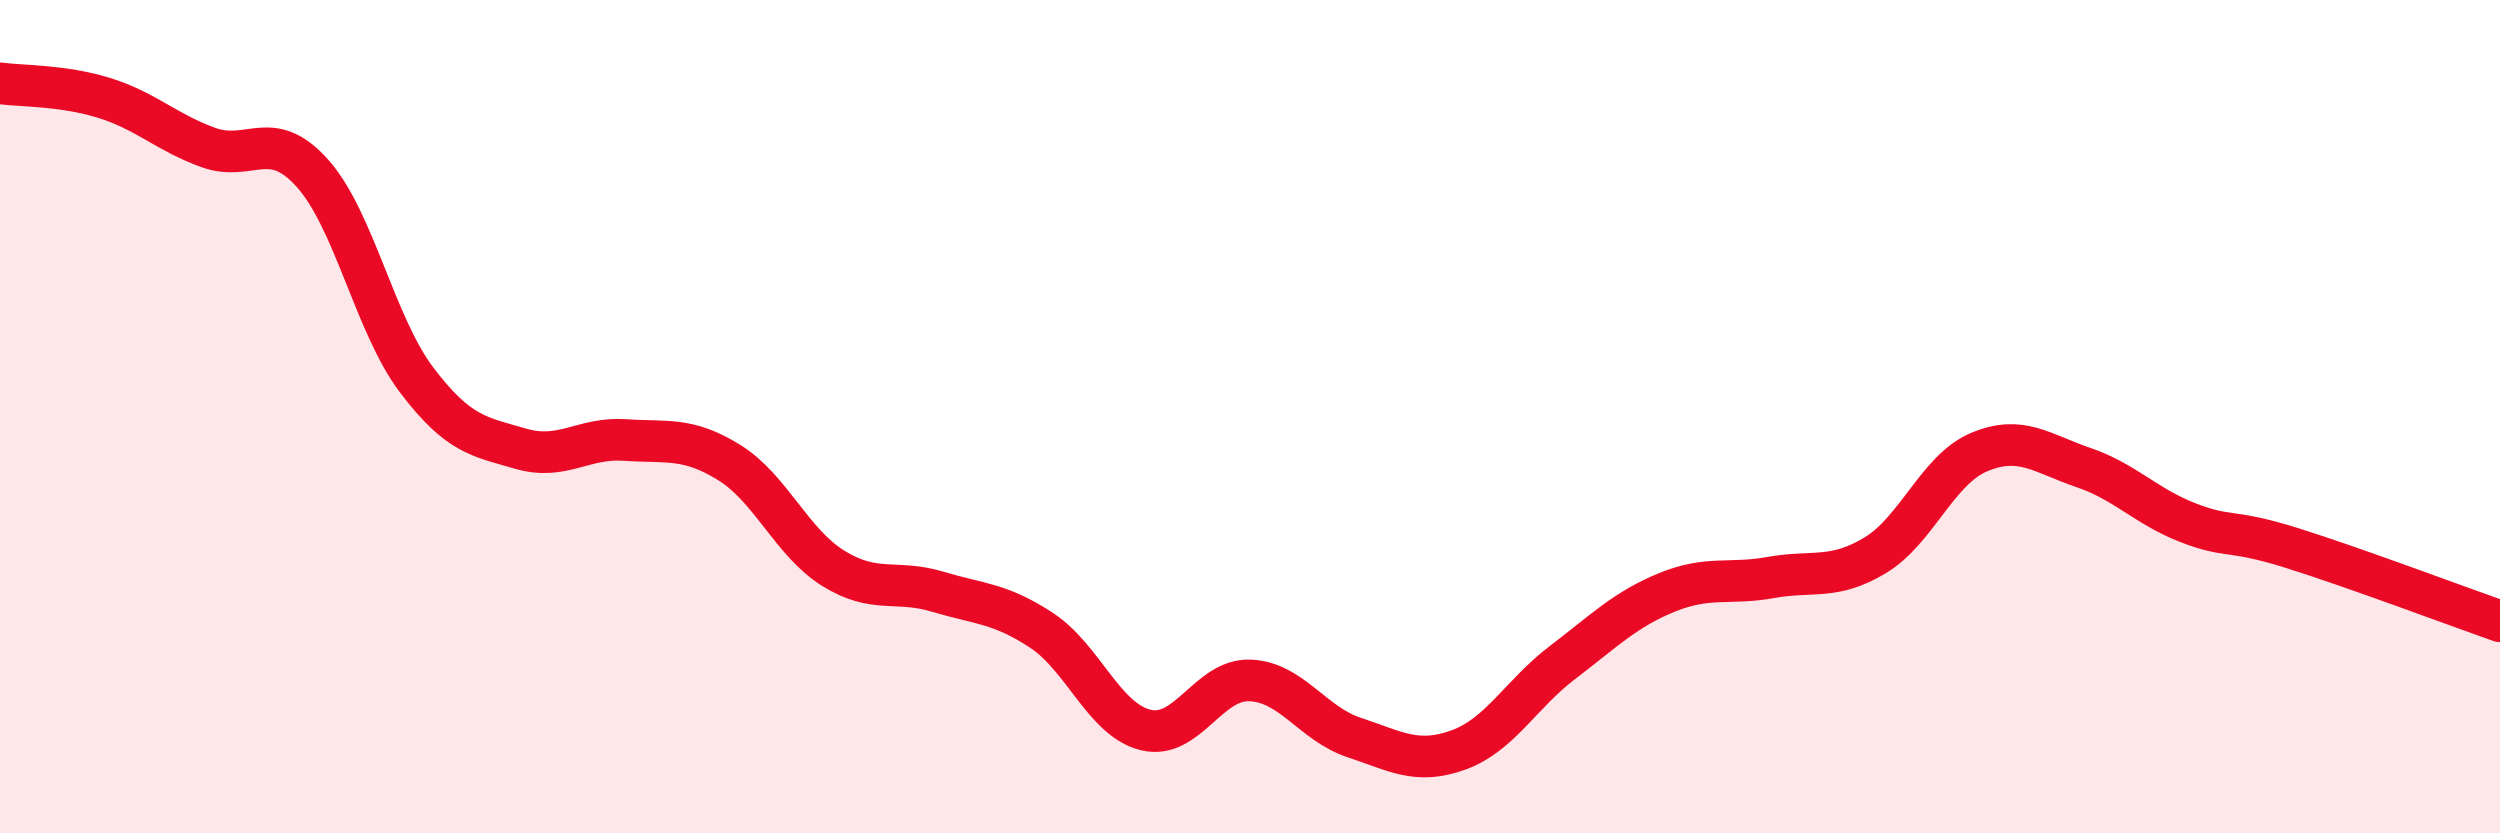 
    <svg width="60" height="20" viewBox="0 0 60 20" xmlns="http://www.w3.org/2000/svg">
      <path
        d="M 0,2 C 0.5,2.07 1.5,2.04 2.5,2.35 C 3.5,2.66 4,3.18 5,3.54 C 6,3.9 6.5,3.04 7.5,4.16 C 8.5,5.28 9,7.8 10,9.12 C 11,10.44 11.5,10.48 12.5,10.77 C 13.5,11.06 14,10.49 15,10.56 C 16,10.63 16.5,10.48 17.5,11.1 C 18.5,11.72 19,13.02 20,13.64 C 21,14.26 21.5,13.9 22.5,14.2 C 23.5,14.5 24,14.47 25,15.13 C 26,15.79 26.5,17.28 27.5,17.52 C 28.5,17.76 29,16.29 30,16.33 C 31,16.37 31.5,17.37 32.5,17.7 C 33.5,18.03 34,18.36 35,18 C 36,17.64 36.5,16.66 37.5,15.9 C 38.5,15.14 39,14.63 40,14.22 C 41,13.81 41.5,14.04 42.5,13.86 C 43.5,13.68 44,13.93 45,13.33 C 46,12.73 46.5,11.27 47.5,10.85 C 48.5,10.43 49,10.88 50,11.22 C 51,11.56 51.5,12.15 52.5,12.54 C 53.5,12.93 53.5,12.68 55,13.15 C 56.5,13.62 59,14.56 60,14.91L60 20L0 20Z"
        fill="#EB0A25"
        opacity="0.1"
        stroke-linecap="round"
        stroke-linejoin="round"
      />
      <path
        d="M 0,2 C 0.5,2.07 1.5,2.04 2.5,2.35 C 3.5,2.66 4,3.18 5,3.54 C 6,3.9 6.5,3.04 7.5,4.16 C 8.5,5.28 9,7.8 10,9.12 C 11,10.44 11.5,10.48 12.5,10.77 C 13.5,11.06 14,10.49 15,10.56 C 16,10.63 16.5,10.48 17.5,11.1 C 18.5,11.72 19,13.02 20,13.64 C 21,14.26 21.5,13.9 22.5,14.2 C 23.5,14.5 24,14.47 25,15.13 C 26,15.79 26.5,17.28 27.5,17.52 C 28.5,17.76 29,16.29 30,16.33 C 31,16.37 31.5,17.37 32.5,17.7 C 33.5,18.03 34,18.36 35,18 C 36,17.64 36.5,16.66 37.5,15.9 C 38.5,15.14 39,14.63 40,14.22 C 41,13.81 41.5,14.04 42.5,13.86 C 43.5,13.68 44,13.93 45,13.33 C 46,12.73 46.5,11.27 47.5,10.85 C 48.5,10.43 49,10.88 50,11.22 C 51,11.56 51.5,12.15 52.5,12.54 C 53.5,12.93 53.5,12.68 55,13.15 C 56.5,13.62 59,14.56 60,14.91"
        stroke="#EB0A25"
        stroke-width="1"
        fill="none"
        stroke-linecap="round"
        stroke-linejoin="round"
      />
    </svg>
  